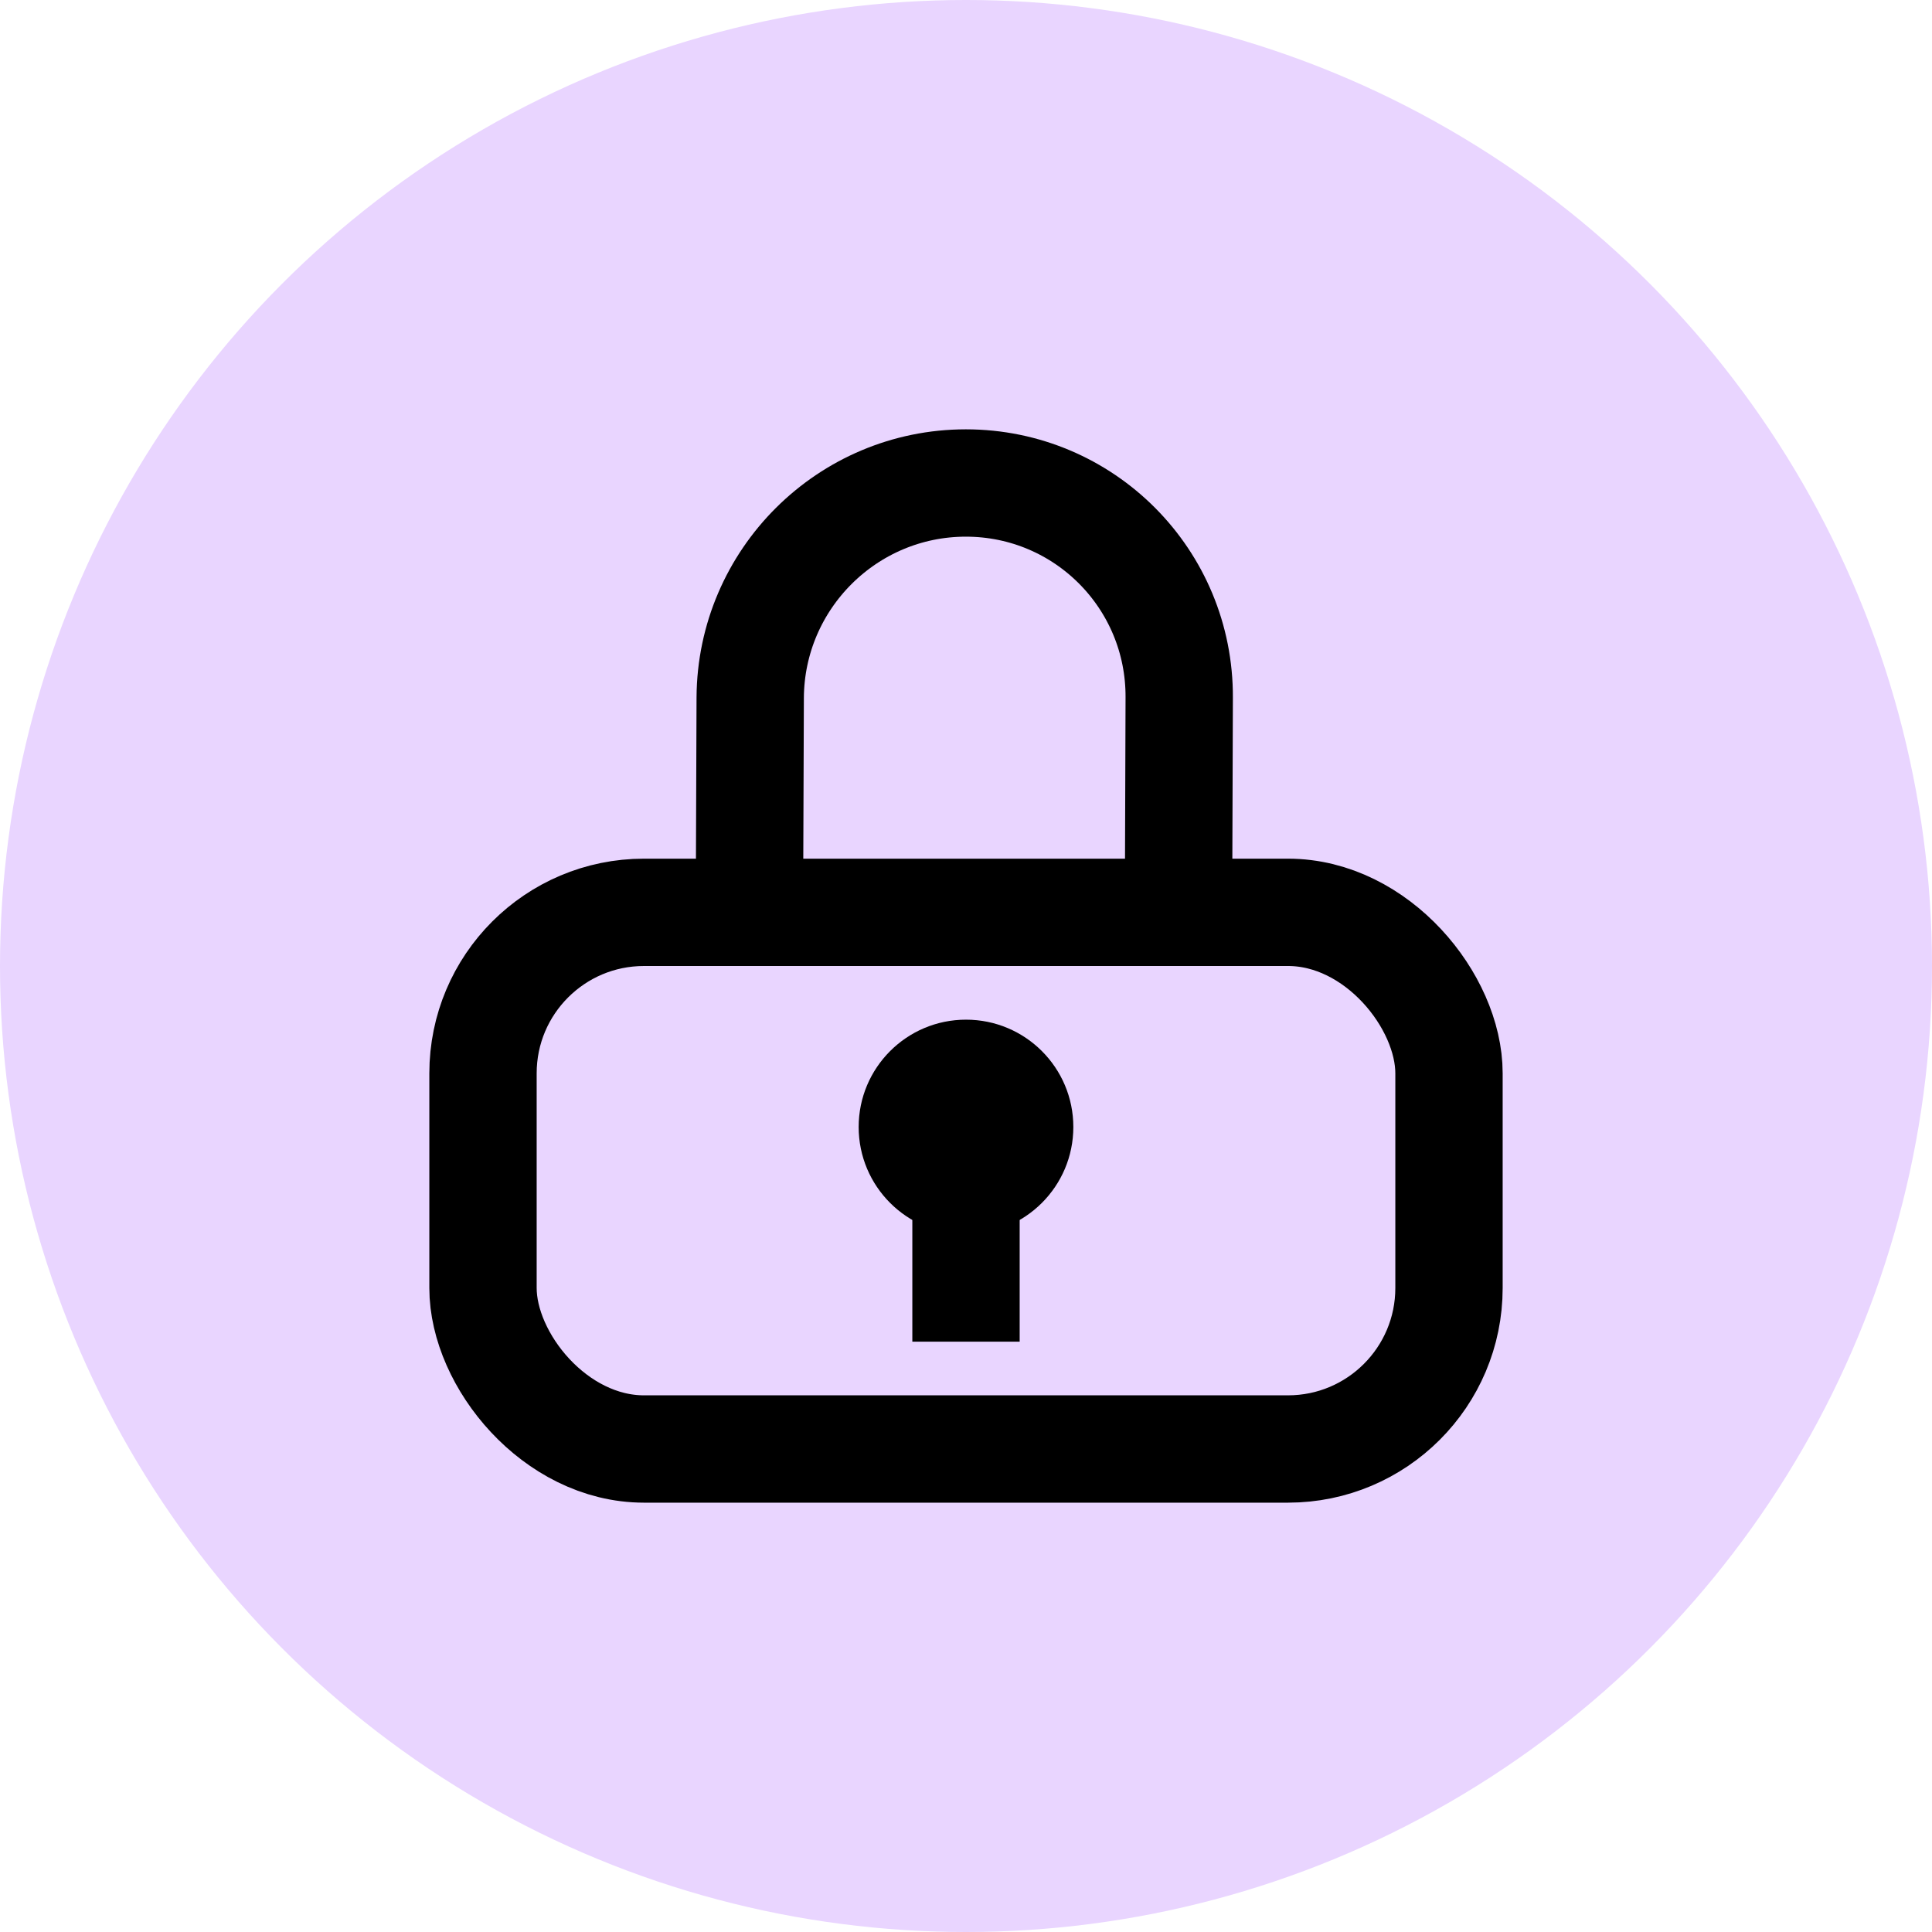 <svg width="36" height="36" viewBox="0 0 36 36" fill="none" xmlns="http://www.w3.org/2000/svg">
<circle cx="18" cy="18" r="18" fill="#E9D5FF"/>
<path d="M13.968 16L13.979 13C13.991 10.791 15.79 9 17.997 9C20.205 9 21.985 10.791 21.973 13L21.963 16" stroke="black" stroke-width="2" stroke-linecap="round"/>
<rect x="9" y="17" width="18" height="10" rx="3" stroke="black" stroke-width="2"/>
<rect x="17" y="22" width="2" height="3" fill="black"/>
<circle cx="18" cy="21" r="2" fill="black"/>
</svg>
